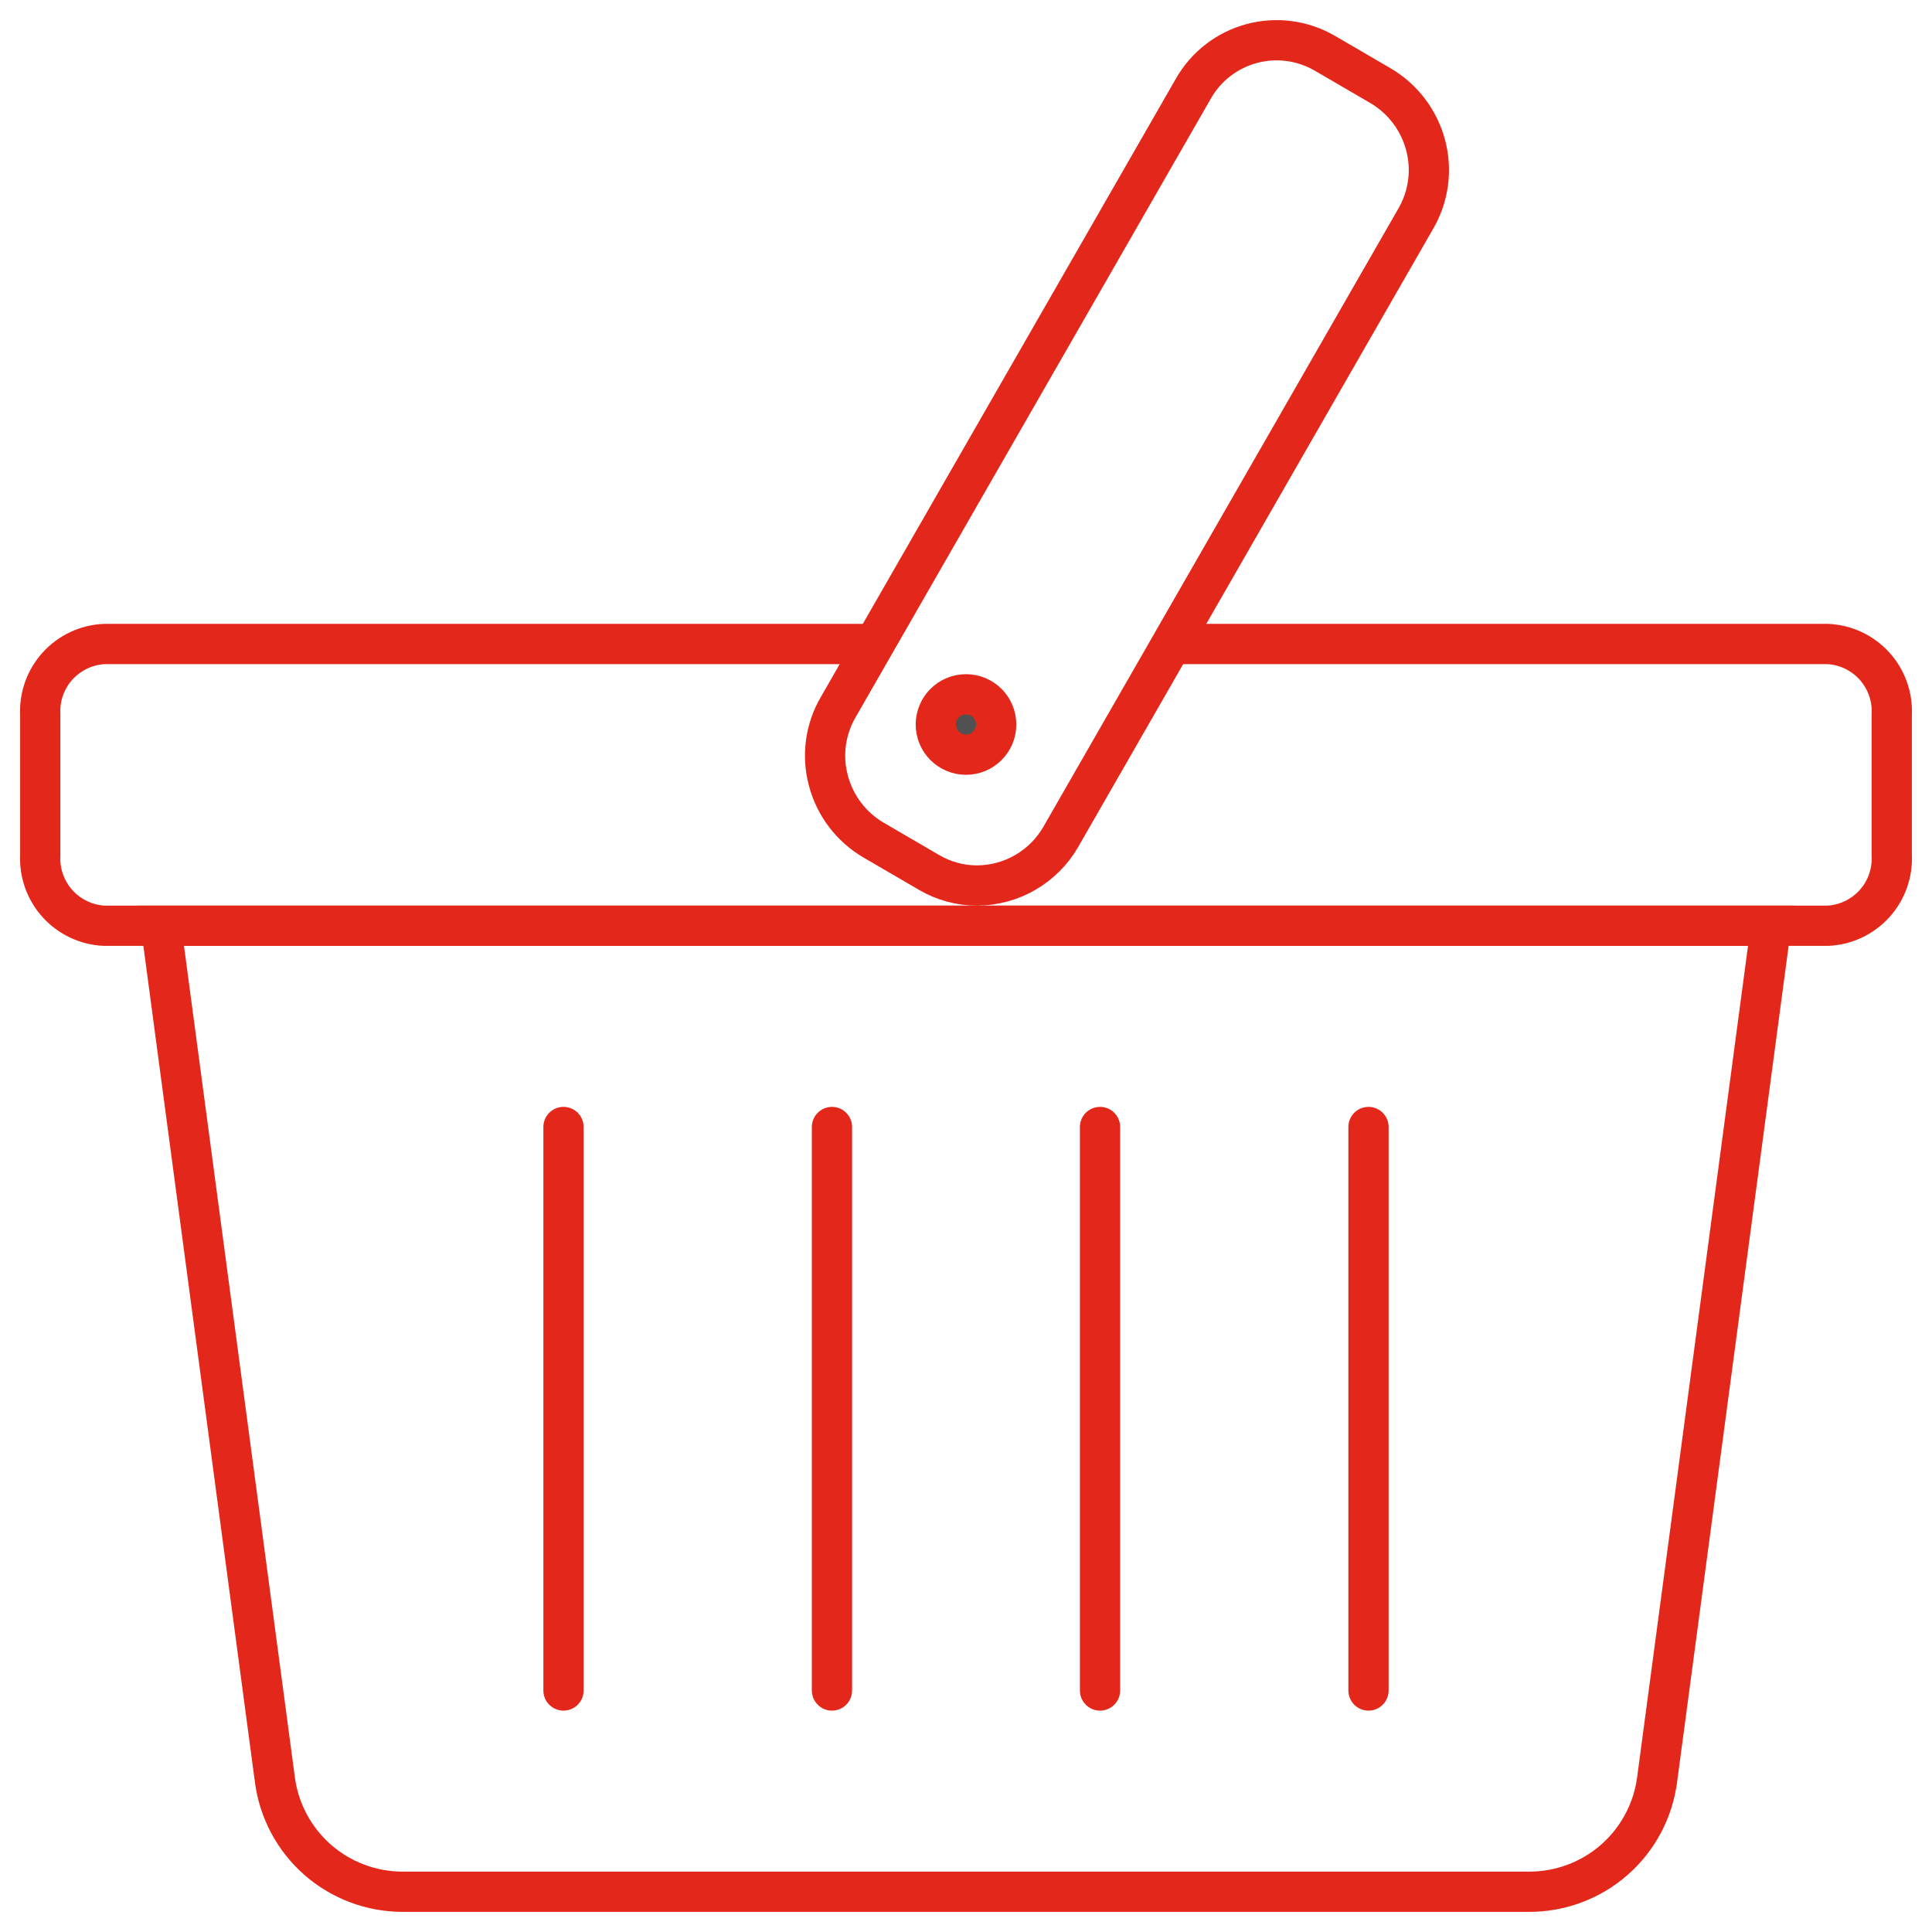 <svg width="48" height="48" viewBox="0 0 48 48" fill="none" xmlns="http://www.w3.org/2000/svg">
<path d="M38 47H10C9.224 46.999 8.476 46.717 7.892 46.206C7.309 45.694 6.932 44.989 6.83 44.22L4 23H44L41.17 44.22C41.068 44.989 40.691 45.694 40.108 46.206C39.525 46.717 38.776 46.999 38 47V47Z" stroke="#E3281B" stroke-miterlimit="10"/>
<path d="M34 28V42" stroke="#E3281B" stroke-miterlimit="10" stroke-linecap="round"/>
<path d="M27.33 28V42" stroke="#E3281B" stroke-miterlimit="10" stroke-linecap="round"/>
<path d="M20.67 28V42" stroke="#E3281B" stroke-miterlimit="10" stroke-linecap="round"/>
<path d="M14 28V42" stroke="#E3281B" stroke-miterlimit="10" stroke-linecap="round"/>
<path d="M35.42 3.61C35.257 2.988 34.854 2.456 34.3 2.13L32.91 1.32C32.638 1.163 32.338 1.061 32.027 1.02C31.716 0.979 31.4 1 31.097 1.082C30.794 1.164 30.51 1.304 30.262 1.496C30.013 1.688 29.805 1.927 29.65 2.2L20.83 17.56C20.669 17.833 20.564 18.136 20.521 18.45C20.478 18.764 20.498 19.084 20.58 19.39C20.743 20.012 21.145 20.544 21.7 20.87L23.09 21.68C23.451 21.891 23.862 22.002 24.28 22C24.7 21.997 25.111 21.886 25.474 21.675C25.837 21.465 26.139 21.163 26.35 20.8L35.17 5.44C35.33 5.167 35.435 4.864 35.478 4.55C35.521 4.236 35.501 3.916 35.42 3.61V3.61Z" stroke="#E3281B" stroke-miterlimit="10"/>
<path d="M21.46 16H2.59C2.371 16.01 2.155 16.064 1.957 16.157C1.758 16.251 1.58 16.383 1.432 16.545C1.284 16.708 1.17 16.898 1.096 17.105C1.022 17.311 0.989 17.531 1 17.75V21.25C0.989 21.469 1.022 21.689 1.096 21.895C1.17 22.102 1.284 22.292 1.432 22.455C1.58 22.617 1.758 22.749 1.957 22.843C2.155 22.936 2.371 22.99 2.59 23H45.41C45.629 22.99 45.845 22.936 46.043 22.843C46.242 22.749 46.42 22.617 46.568 22.455C46.716 22.292 46.83 22.102 46.904 21.895C46.978 21.689 47.011 21.469 47 21.25V17.75C47.011 17.531 46.978 17.311 46.904 17.105C46.83 16.898 46.716 16.708 46.568 16.545C46.42 16.383 46.242 16.251 46.043 16.157C45.845 16.064 45.629 16.01 45.41 16H28.88" stroke="#E3281B" stroke-miterlimit="10"/>
<path d="M24.75 18C24.75 18.414 24.414 18.75 24 18.75C23.586 18.75 23.25 18.414 23.25 18C23.25 17.586 23.586 17.25 24 17.25C24.414 17.25 24.75 17.586 24.75 18Z" fill="#515151" stroke="#E3281B"/>
</svg>
